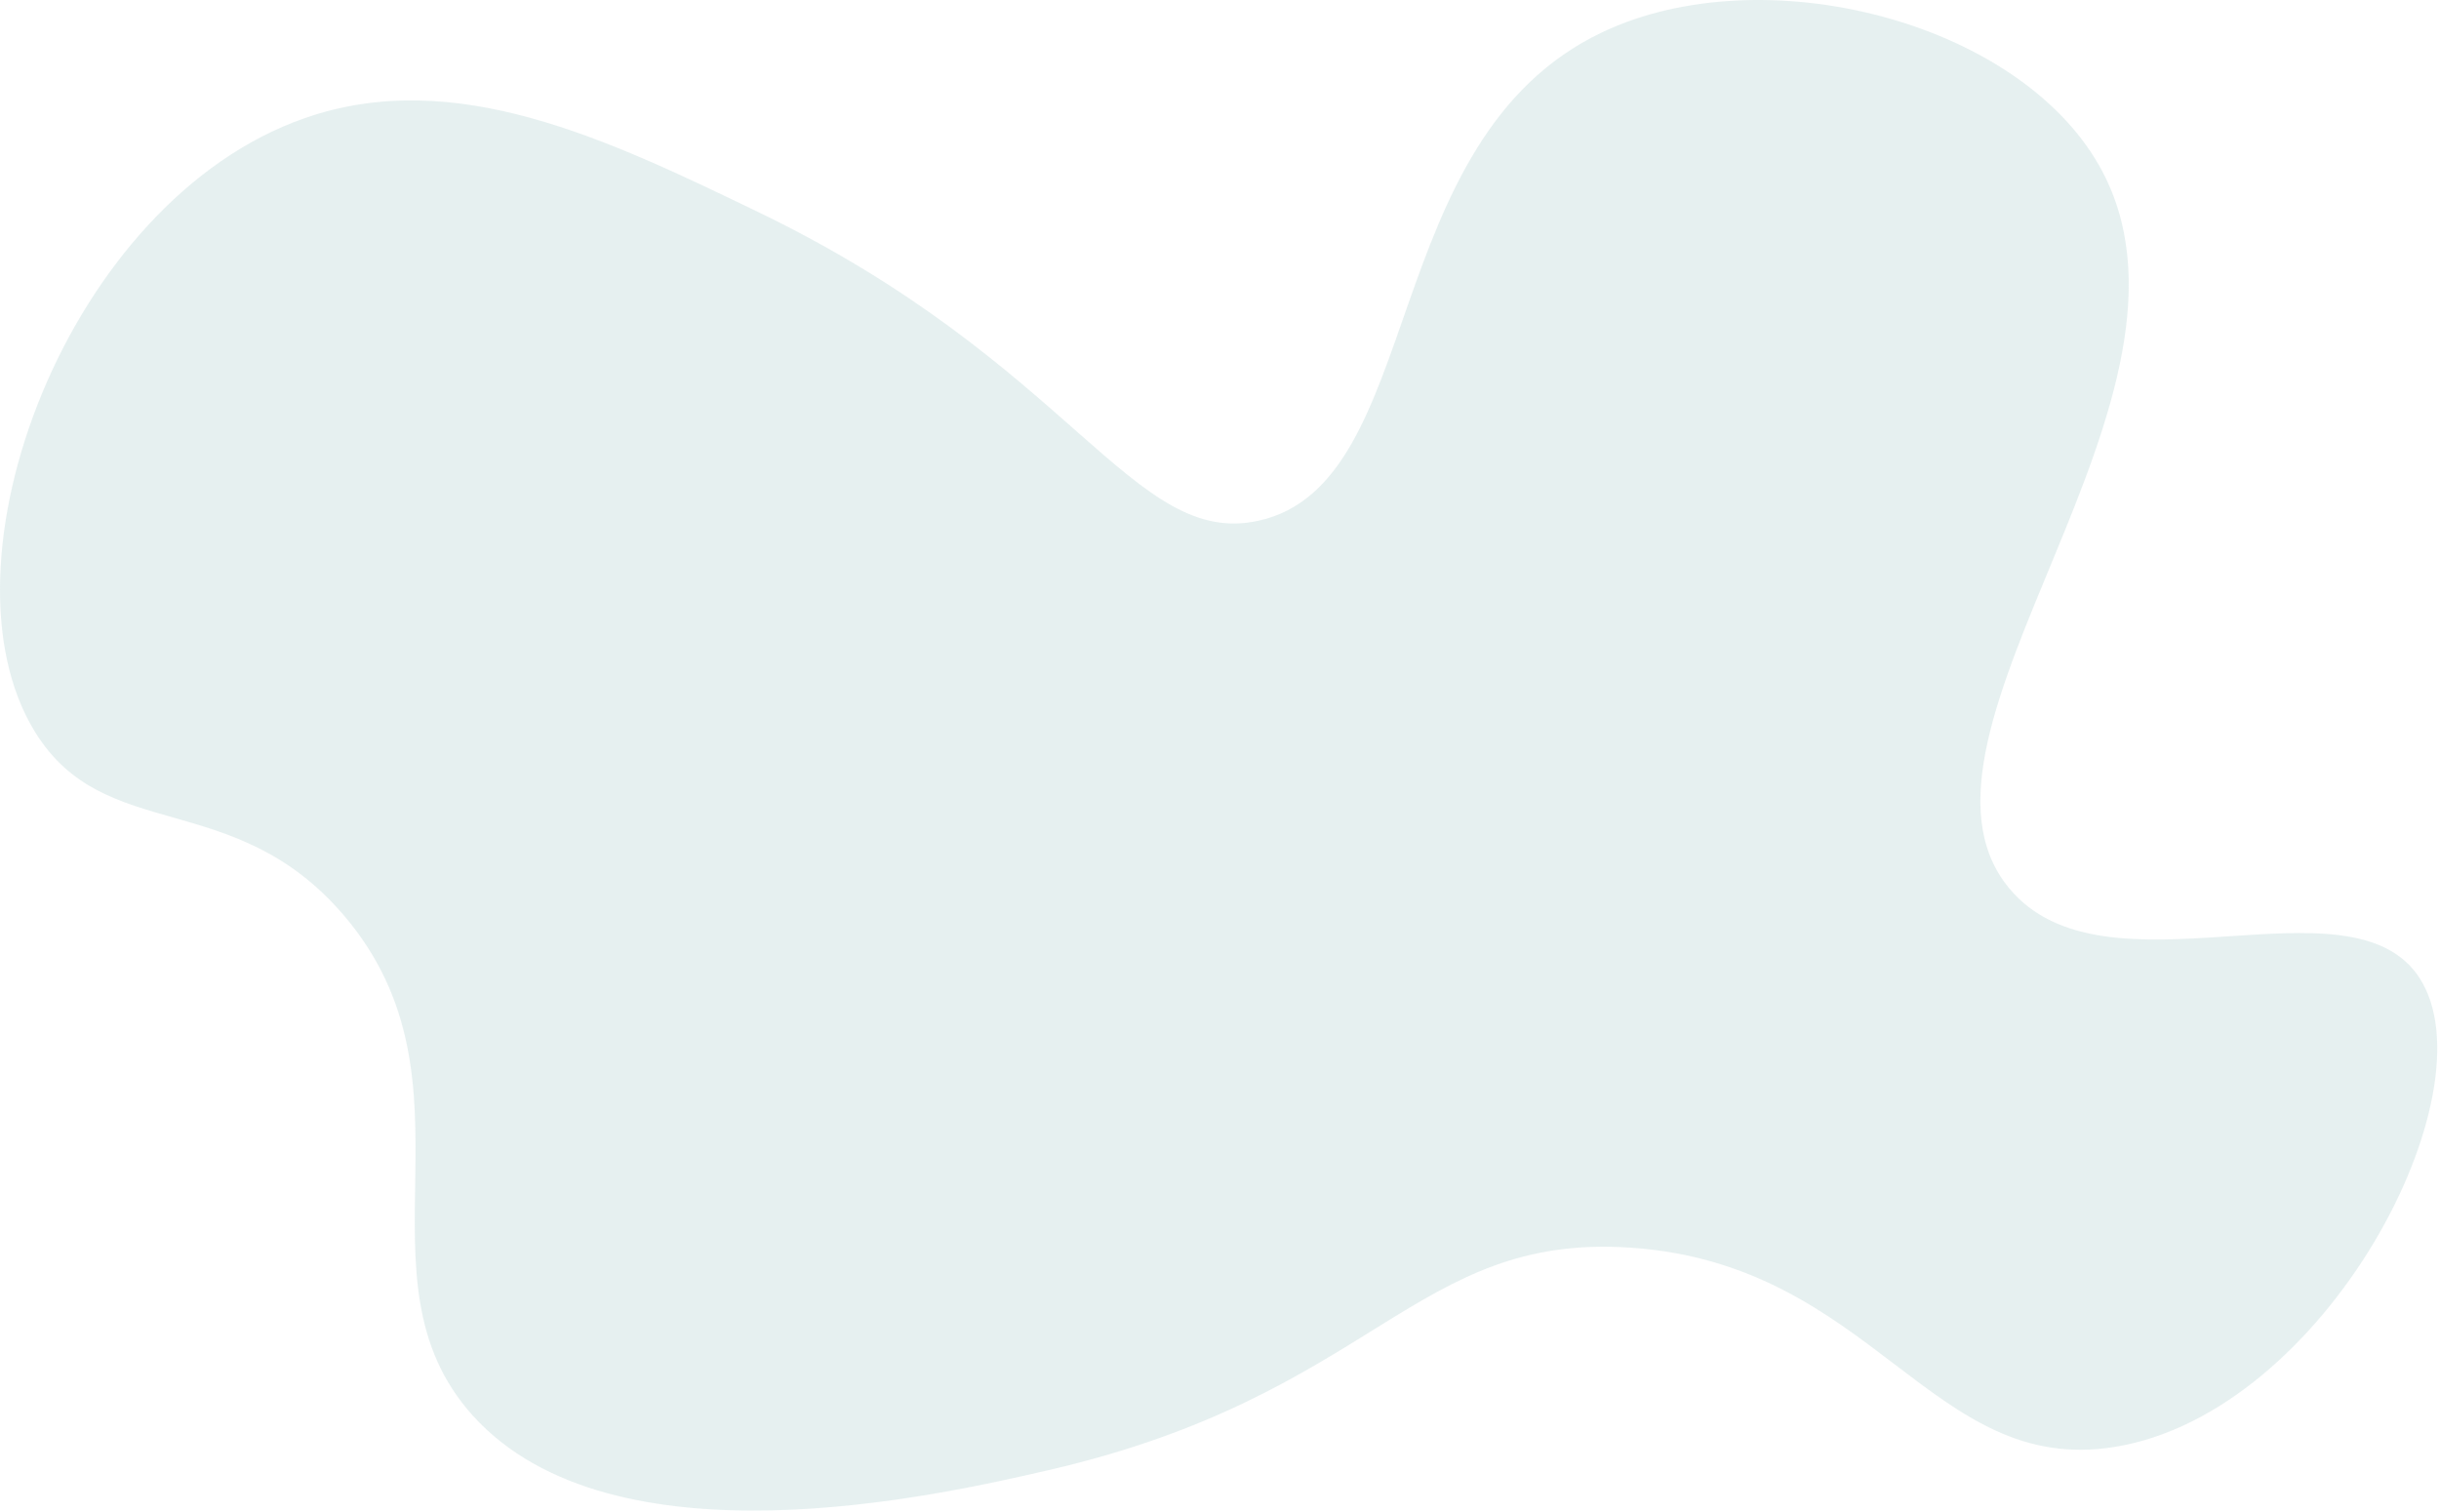 <svg width="1168" height="724" fill="none" xmlns="http://www.w3.org/2000/svg"><path d="M16.73 350.485c-49.33-80.11 15.38-254.18 129.161-293.89 72-25.12 144.88 10.06 217.14 44.93 150.83 72.77 179.44 161.08 239.61 147.88 80.71-17.71 56.19-182.56 164.73-234 76.74-36.34 198.12-5.69 237.739 63.65 62.63 109.65-104.199 272.26-42.999 346.31 45.939 55.64 163.339-8.08 196.549 43 35.34 54.43-44.66 208.27-146 224.63-88.059 14.22-115.309-87.76-232.119-95.46-103.57-6.84-122.08 70.69-278.92 106.69-52.09 12-208.26 47.82-275.17-26.2-59.8-66.16 6.85-159.1-61.77-239.61-52.69-61.67-114.5-33.59-147.95-87.93Z" fill="#CFE3E3" fill-opacity=".5"/></svg>